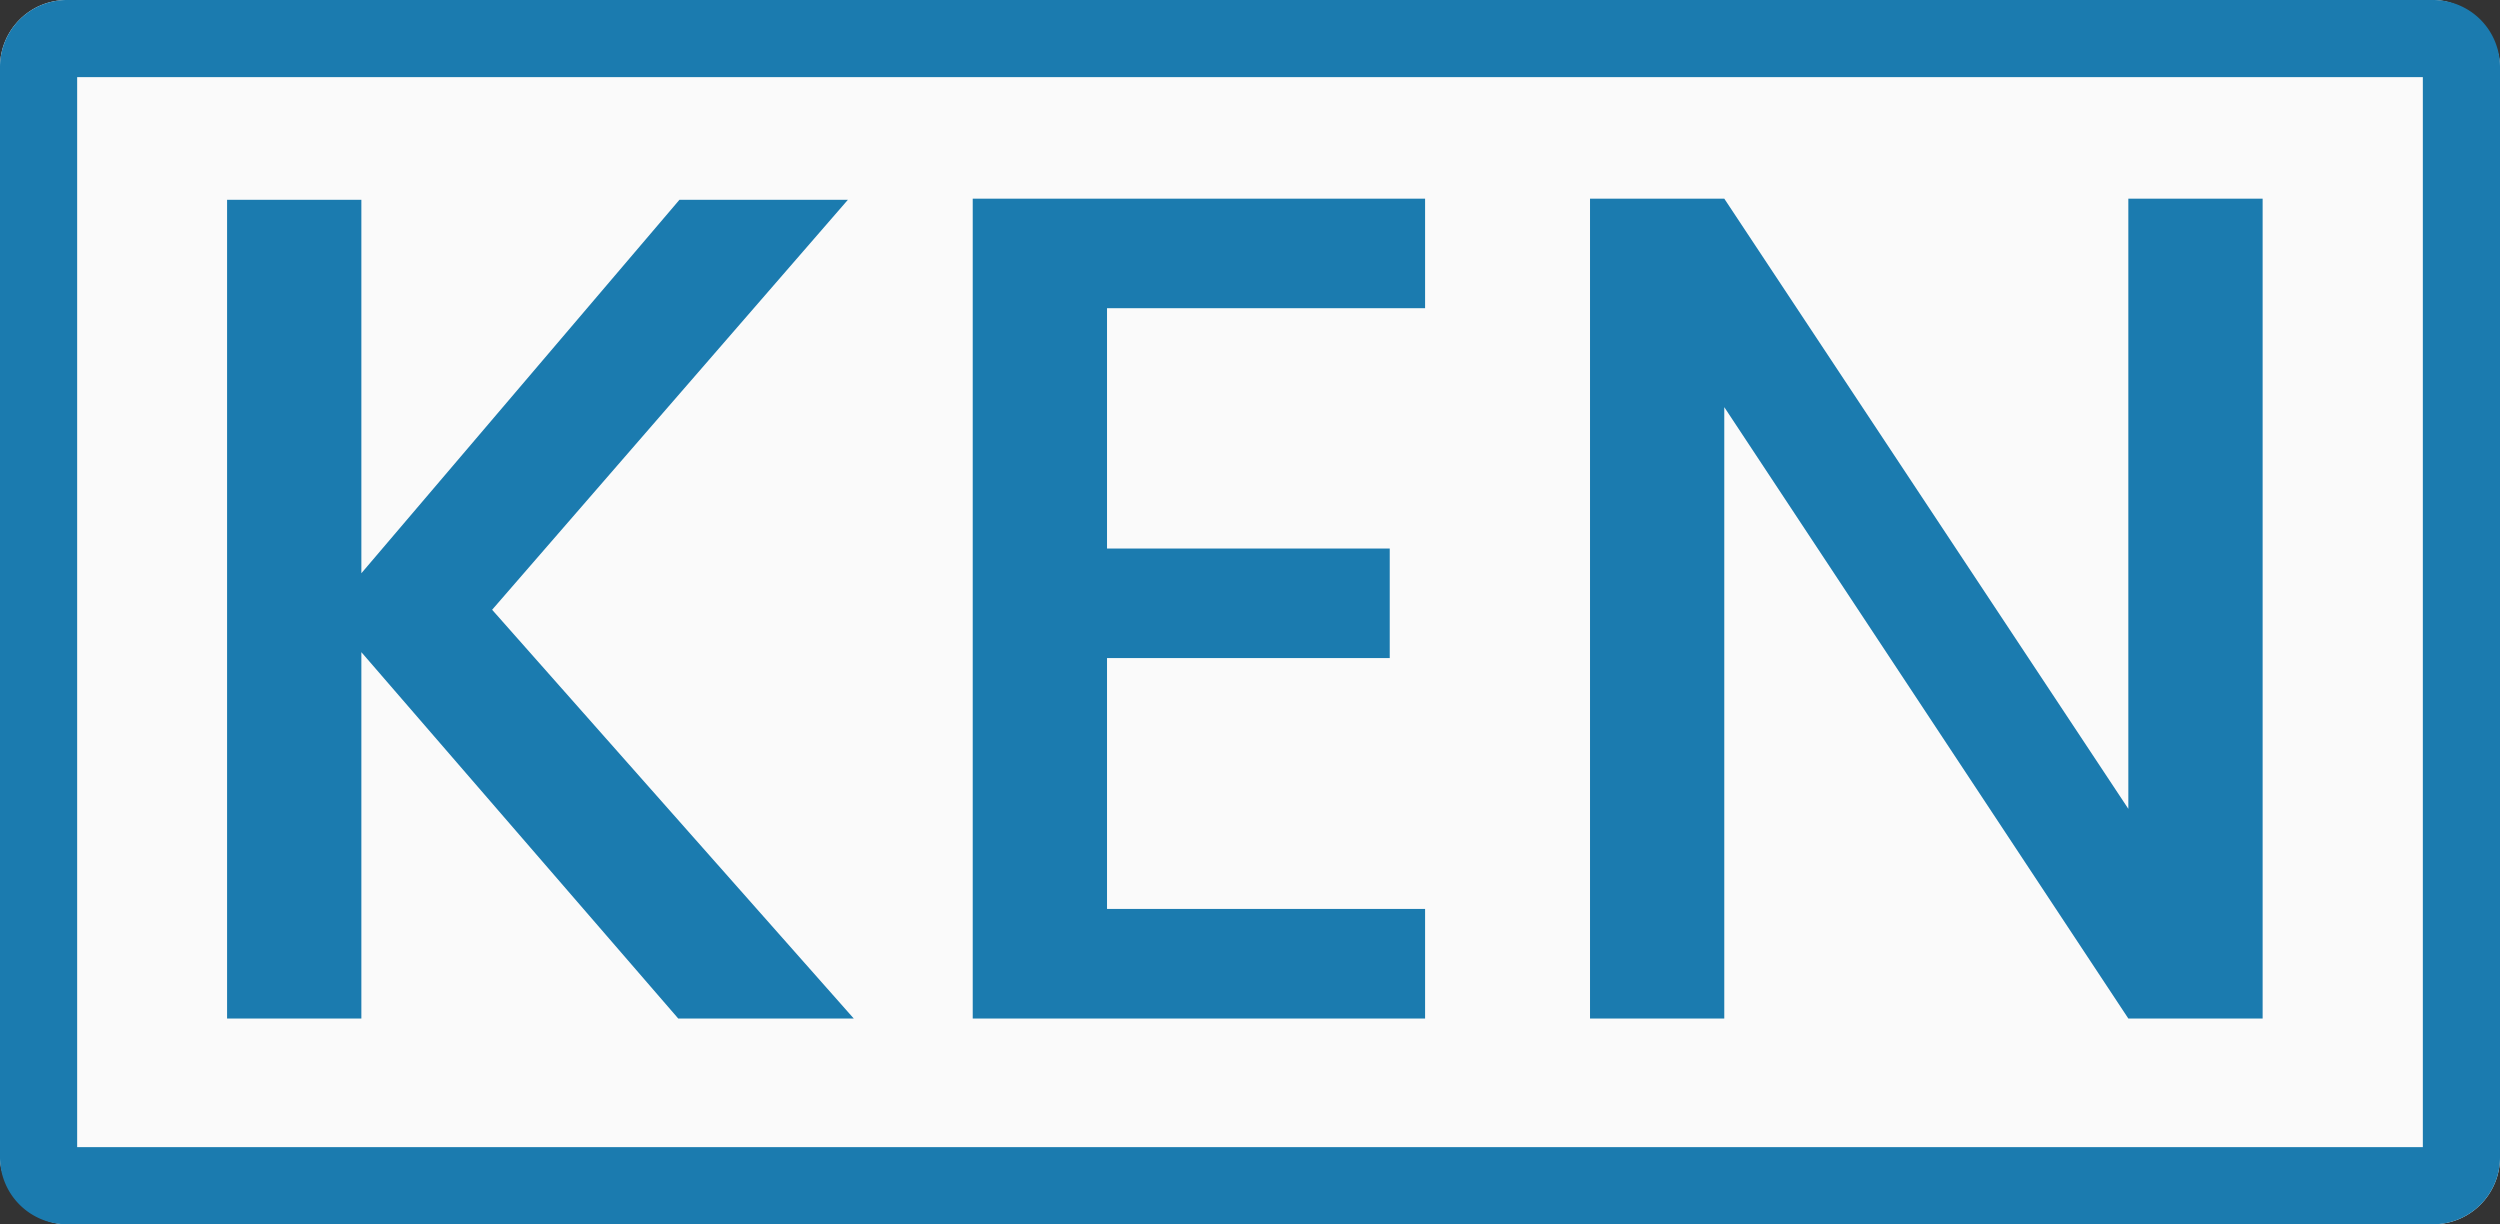 <svg xmlns="http://www.w3.org/2000/svg" width="486" height="238"><rect width="100%" height="100%" fill="#333333" stroke="none"/><g transform="translate(-750.5 -330)"><rect width="486" height="238" fill="#fafafa" rx="13" transform="translate(750.5 330)"/><path fill="#1b7baf" d="M765.5 345v208h456V345zm-2-15h460a13 13 0 0 1 13 13v212a13 13 0 0 1-13 13h-460a13 13 0 0 1-13-13V343a13 13 0 0 1 13-13"/><path fill="#1b7baf" d="m882.35 528-61.6-71.219V528h-26.106V368.845h26.106v72.593l61.83-72.593h32.747l-69.158 79.692L916.471 528Zm83.356-138.087v46.716h54.96v21.3h-54.96V506.7h61.83V528h-87.937V368.616h87.937v21.3ZM1190.355 528h-26.106l-78.55-118.851V528h-26.1V368.616h26.1l78.55 118.622V368.616h26.106Z"/></g></svg>